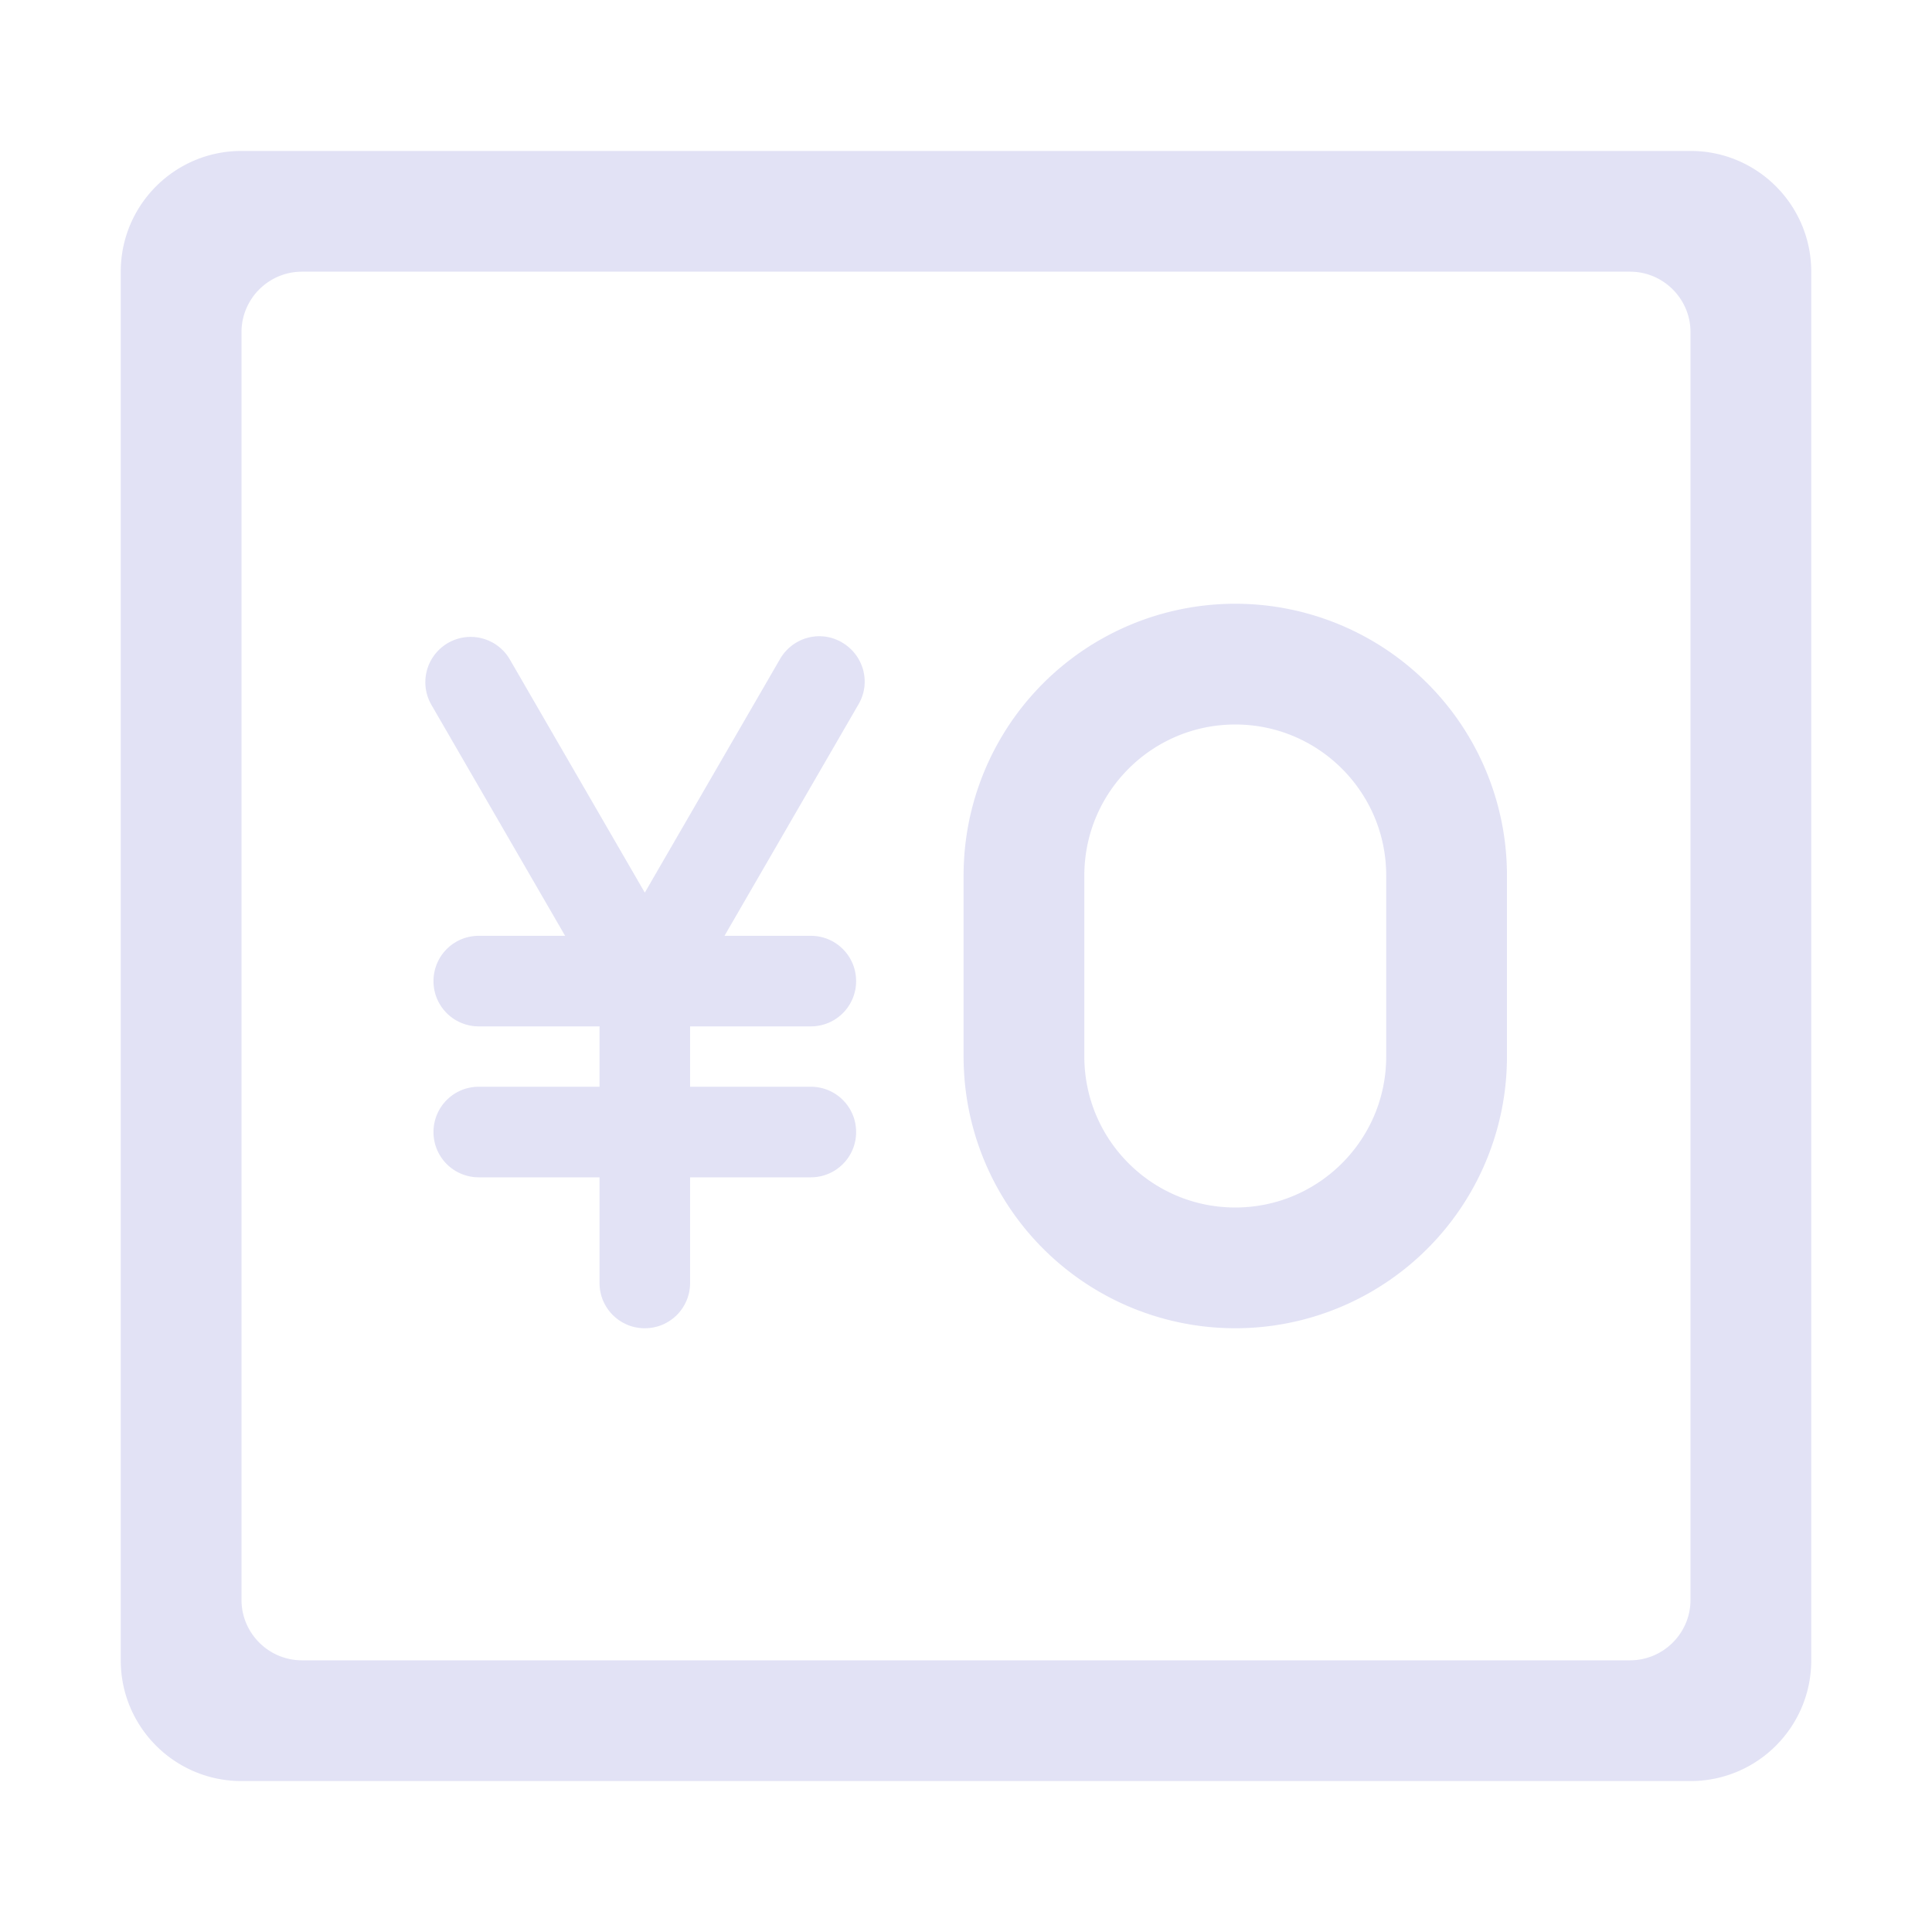 <svg xmlns="http://www.w3.org/2000/svg" width="64" height="64" fill="none" viewBox="0 0 64 64">
  <path fill="#E2E2F5" d="M56 5c2.21 0 4 1.79 4 4v46c0 2.21-1.79 4-4 4H8c-2.21 0-4-1.79-4-4V9c0-2.21 1.79-4 4-4h48ZM10 9c-1.1 0-2 .9-2 2v42c0 1.1.9 2 2 2h44c1.1 0 2-.9 2-2V11c0-1.1-.9-2-2-2H10Zm15.84 12.83c.42-.72 1.33-.97 2.05-.55.72.42.97 1.33.55 2.05L24 31h2.86c.83 0 1.5.67 1.5 1.5s-.67 1.5-1.5 1.5h-4v2h4c.83 0 1.5.67 1.5 1.5s-.67 1.5-1.5 1.5h-4v3.5c0 .83-.67 1.5-1.5 1.5s-1.5-.67-1.5-1.5V39h-4c-.83 0-1.5-.67-1.5-1.5s.67-1.5 1.5-1.5h4v-2h-4c-.83 0-1.5-.67-1.5-1.5s.67-1.5 1.5-1.5h2.86l-4.44-7.67a1.501 1.501 0 0 1 2.6-1.5l4.48 7.74 4.48-7.74ZM40.92 20a9 9 0 0 1 9 9v6a9 9 0 0 1-18 0v-6a9 9 0 0 1 9-9Zm0 4c-2.76 0-5 2.24-5 5v6c0 2.76 2.24 5 5 5s5-2.24 5-5v-6c0-2.76-2.24-5-5-5Z"/>
</svg>
